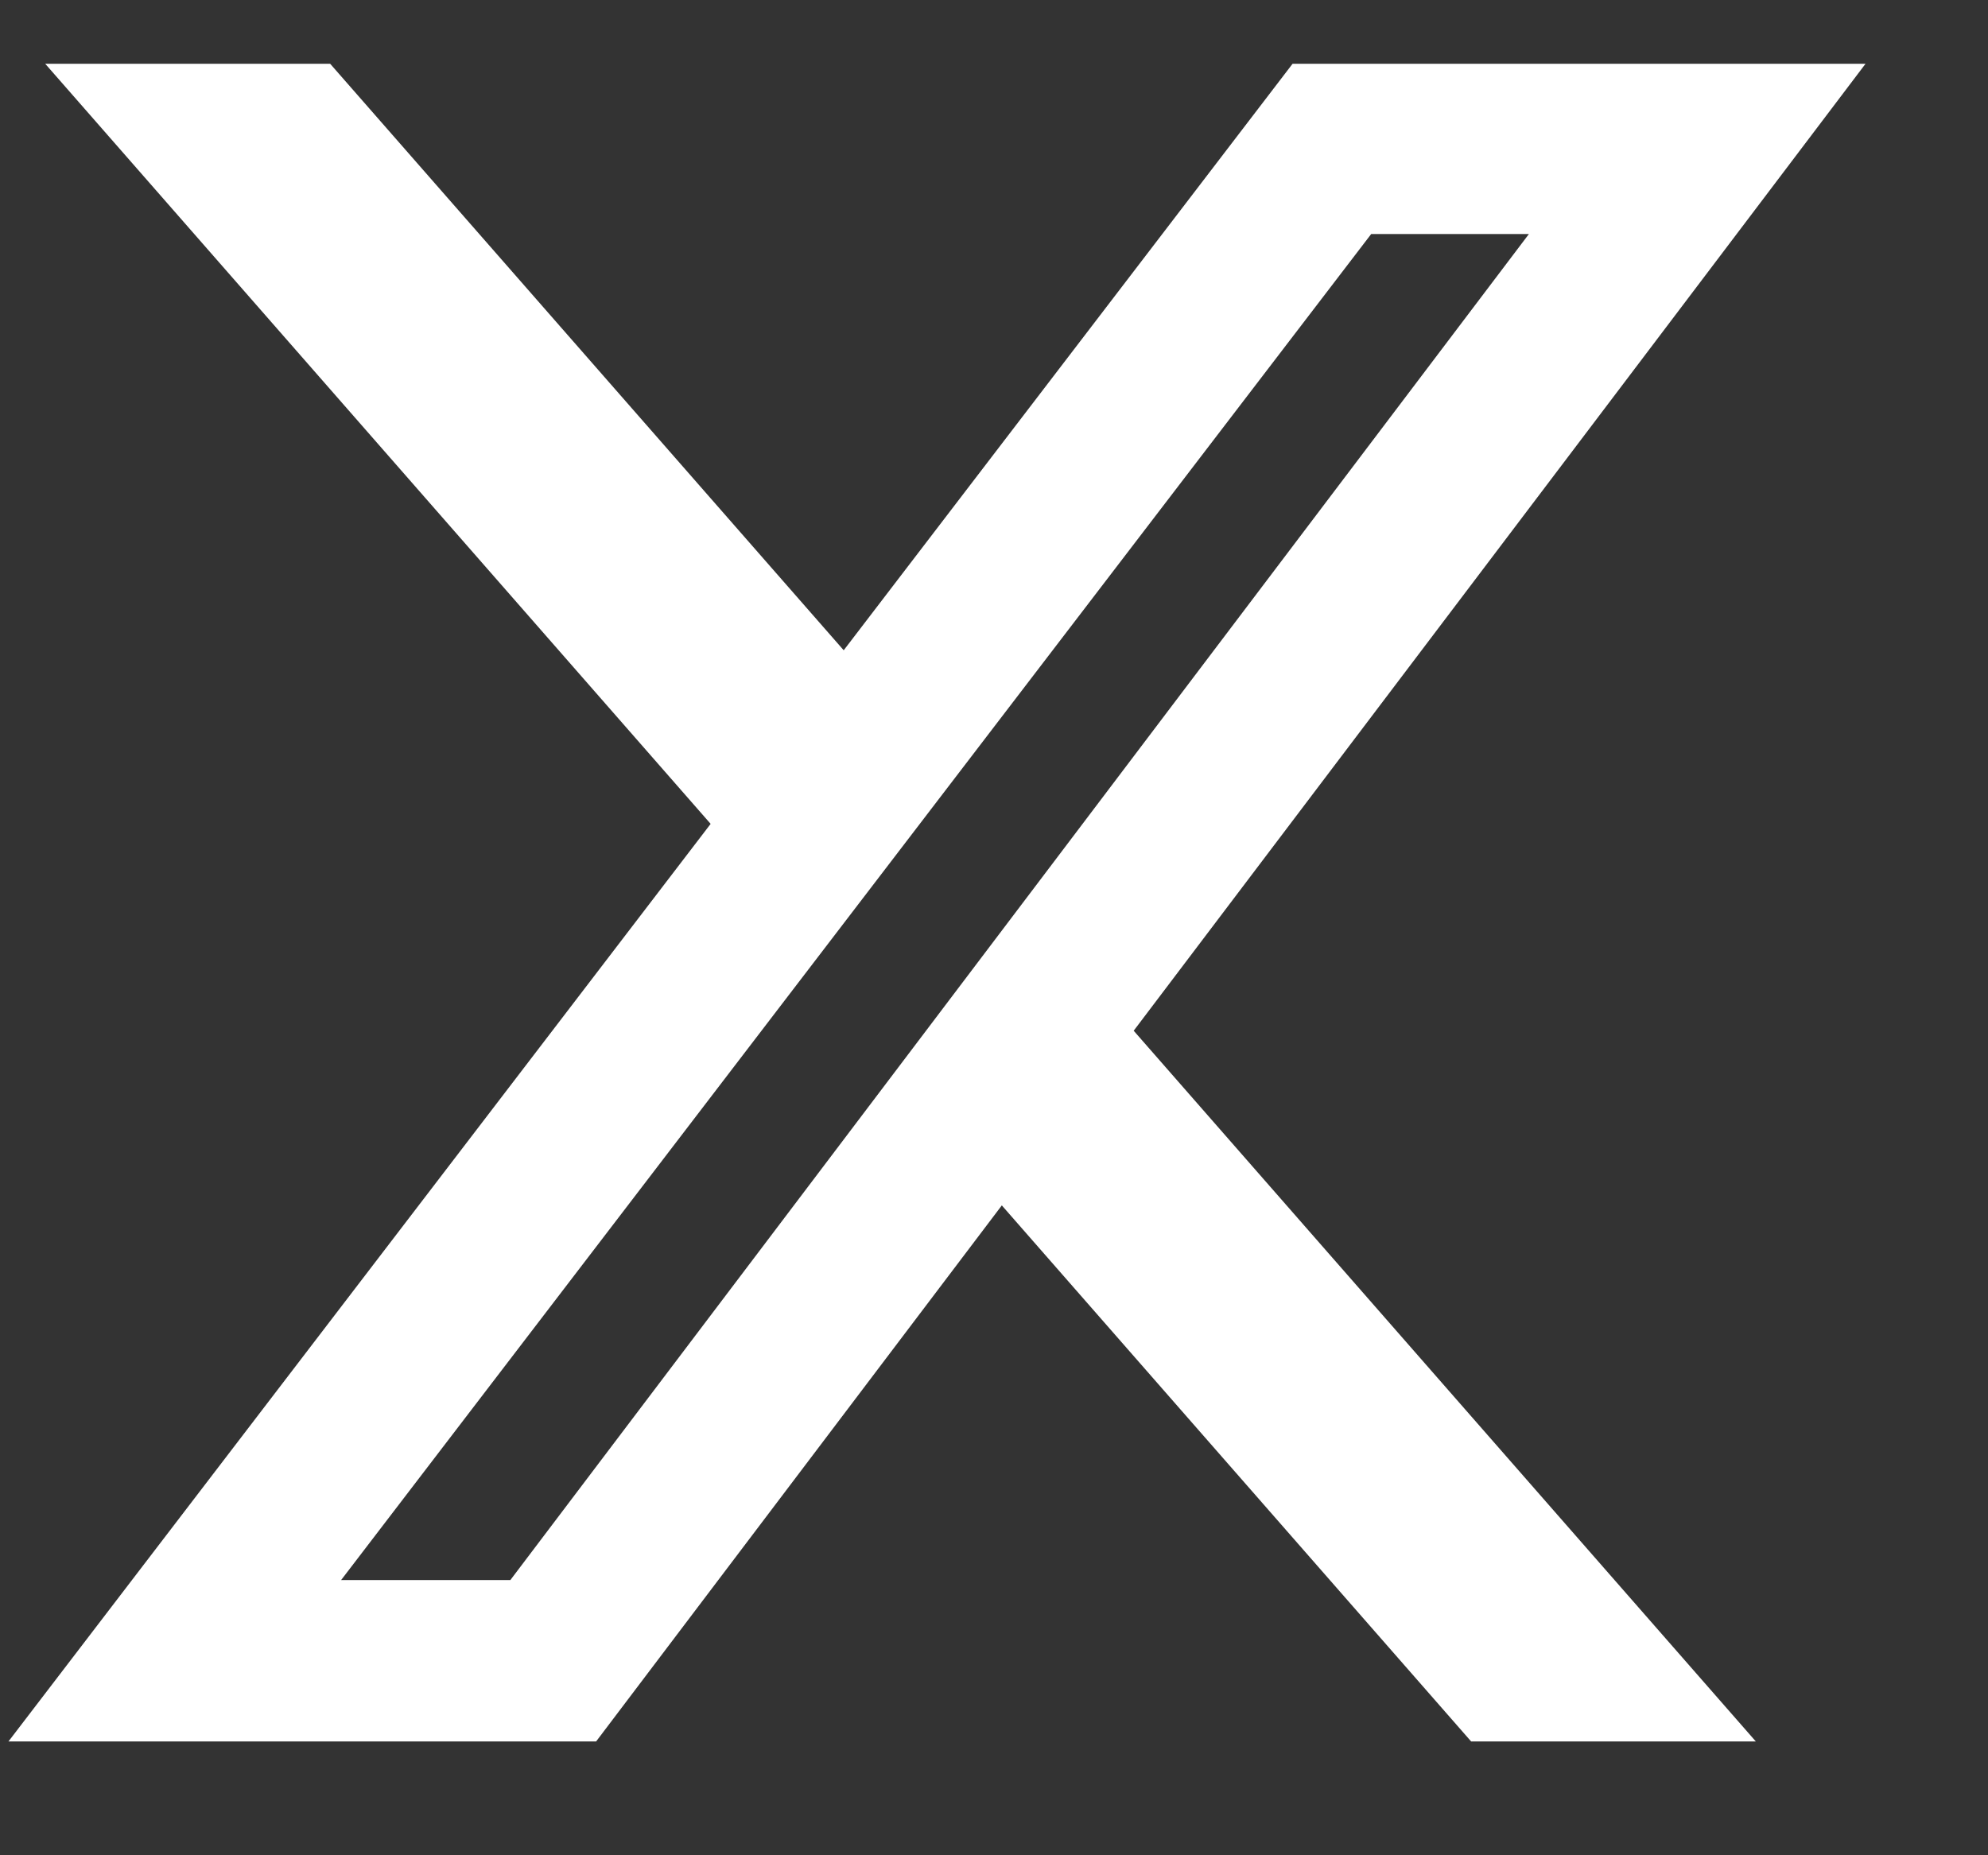 <svg width="15" height="14" viewBox="0 0 15 14" fill="none" xmlns="http://www.w3.org/2000/svg">
<rect x="0" y="0" width="15" height="14" fill="#333333" stroke="none"/>
<path d="M11.1 13.141H13.248L8.554 7.778L14.076 0.481H9.753L6.366 4.907L2.491 0.481H0.341L5.362 6.217L0.064 13.141H4.498L7.559 9.096L11.1 13.141ZM10.346 1.766H11.536L3.851 11.923H2.574L10.346 1.766Z" fill="white"/>
</svg>

